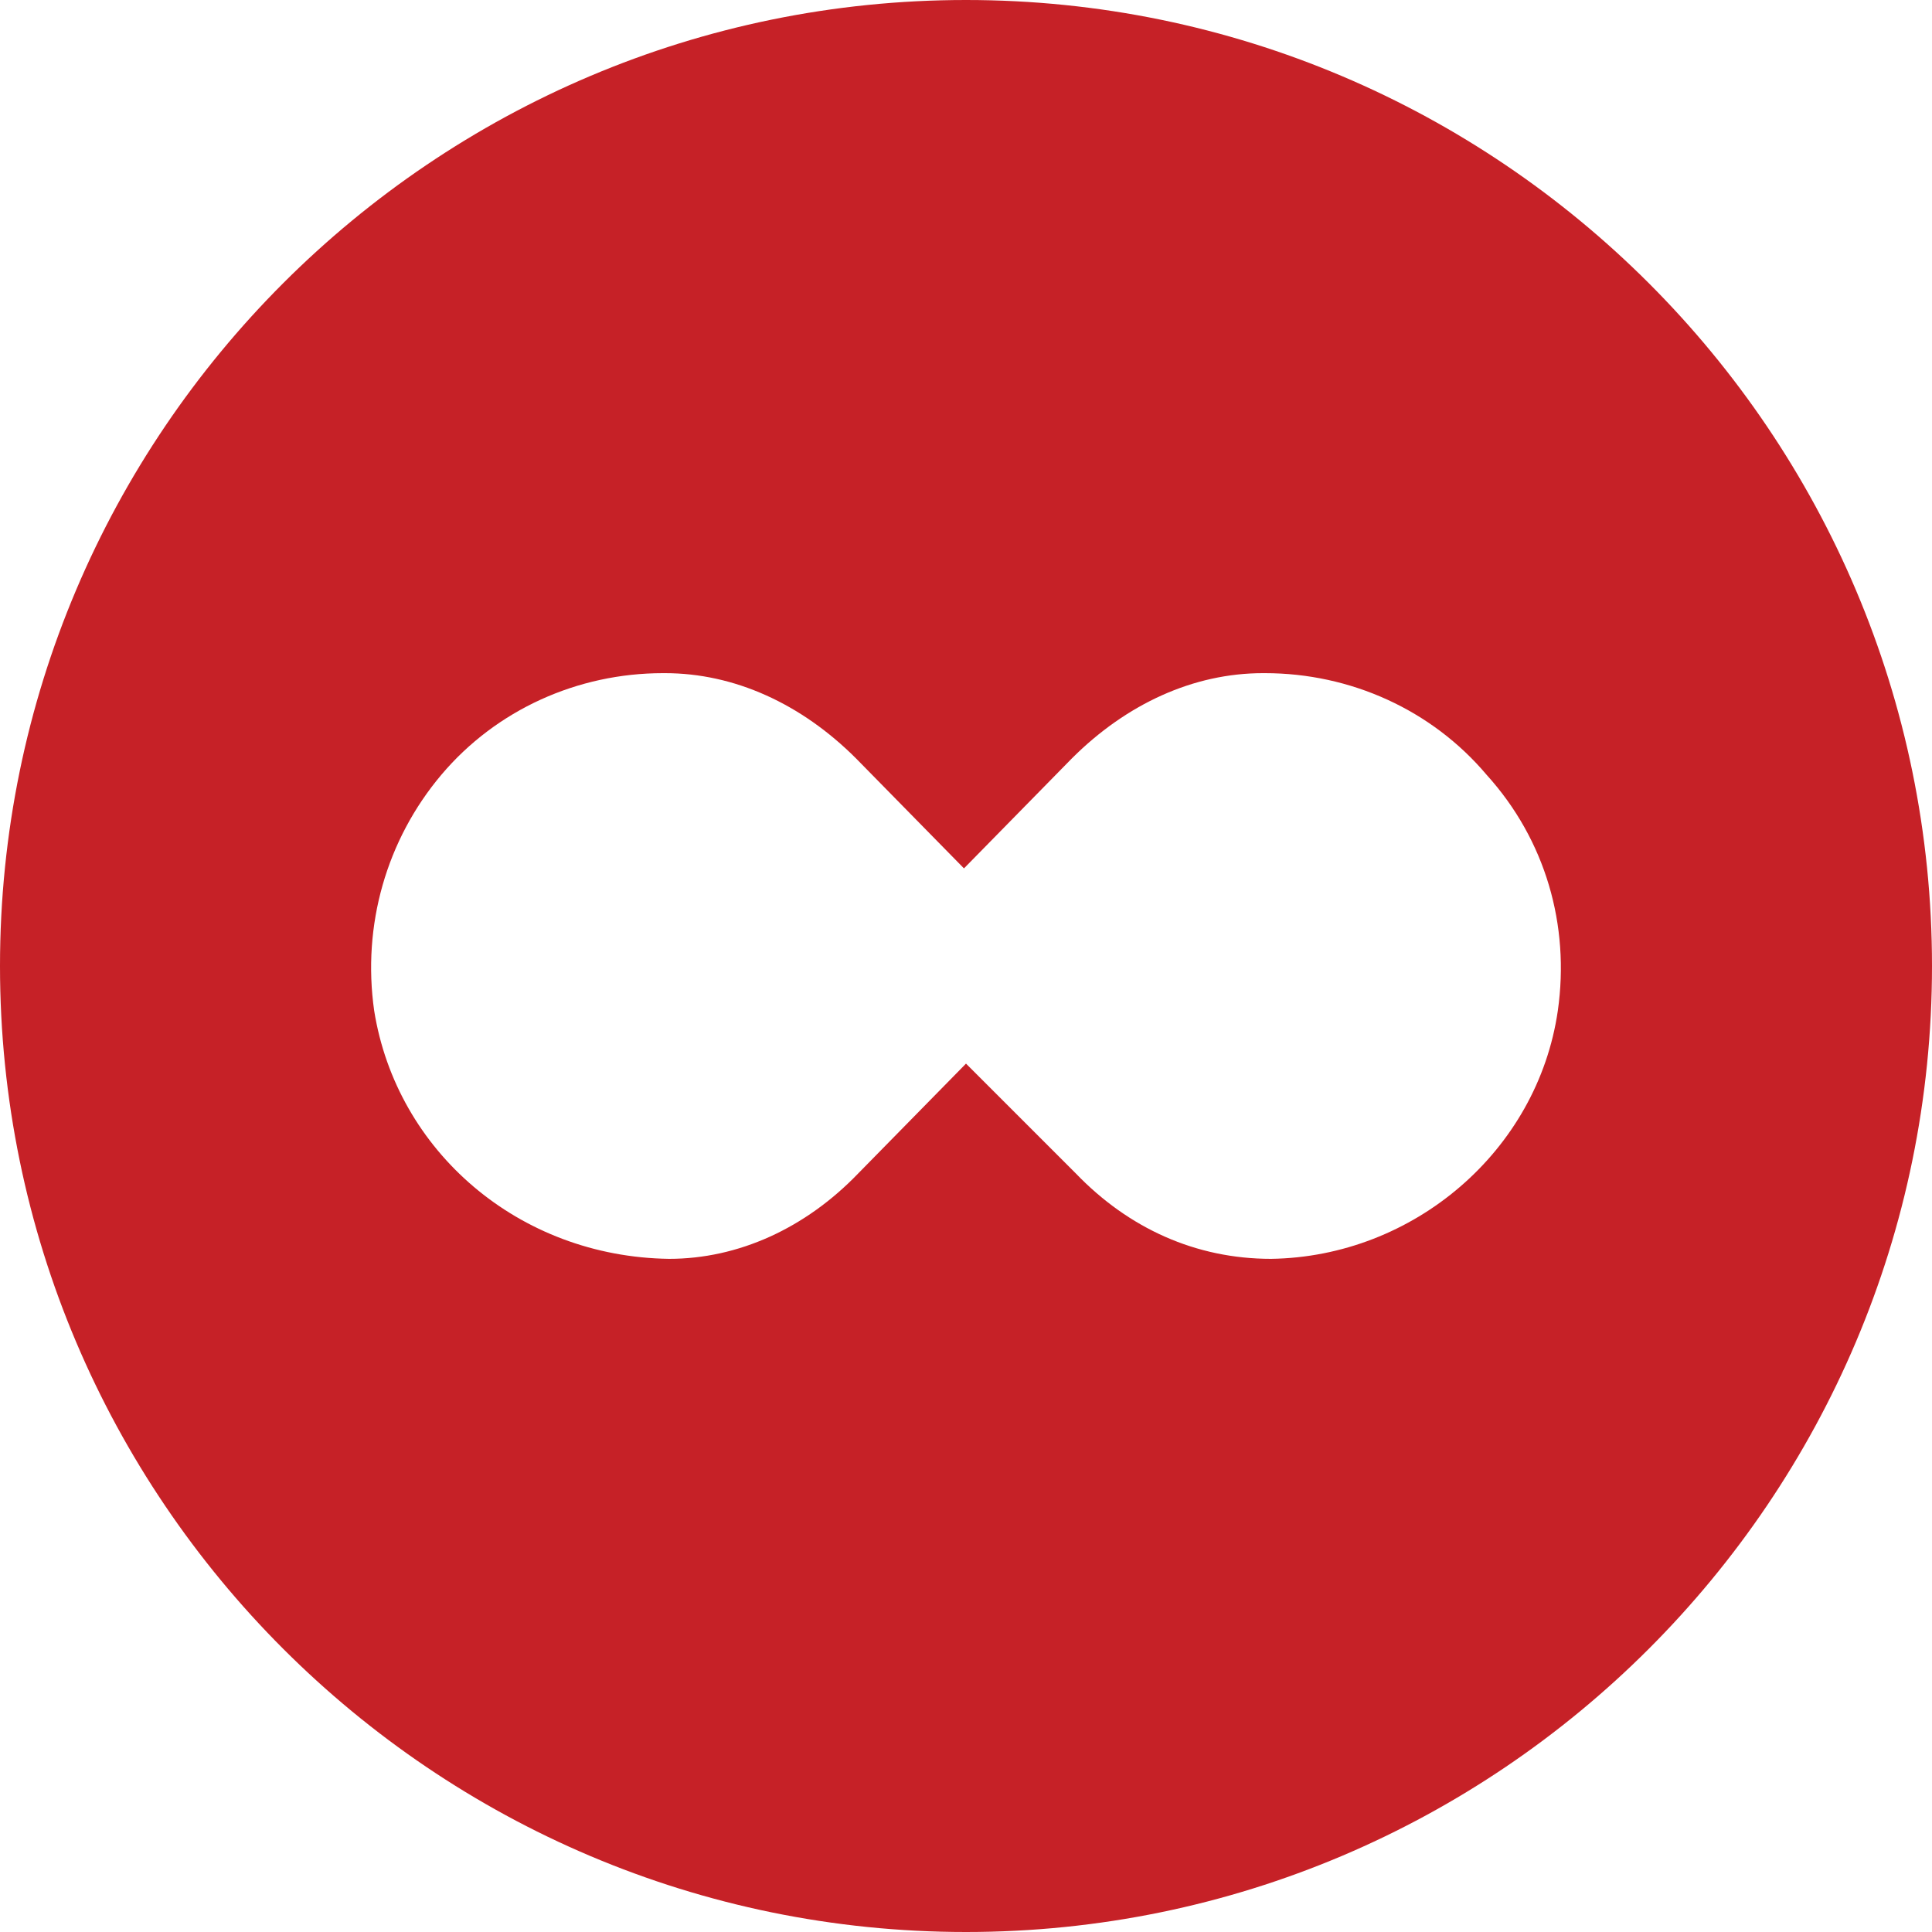 <svg width="40" height="40" viewBox="0 0 40 40" fill="none" xmlns="http://www.w3.org/2000/svg">
<path d="M20 0C8.968 0 0 8.968 0 20C0 31.032 8.968 40 20 40C31.032 40 40 31.032 40 20C40 8.968 31.032 0 20 0ZM32.253 20.926C31.832 23.832 29.263 26.021 26.316 26.063C24.758 26.063 23.368 25.432 22.274 24.295L20 22.021L17.768 24.295C16.674 25.432 15.284 26.063 13.853 26.063C10.737 26.021 8.211 23.832 7.747 20.926C7.495 19.158 8 17.39 9.137 16.042C10.274 14.695 11.958 13.937 13.726 13.937H13.768C15.2 13.937 16.59 14.568 17.726 15.705L19.958 17.979L22.189 15.705C23.326 14.568 24.716 13.937 26.147 13.937H26.189C27.958 13.937 29.642 14.695 30.779 16.042C32 17.39 32.505 19.158 32.253 20.926Z" fill="#C62127"/>
</svg>
